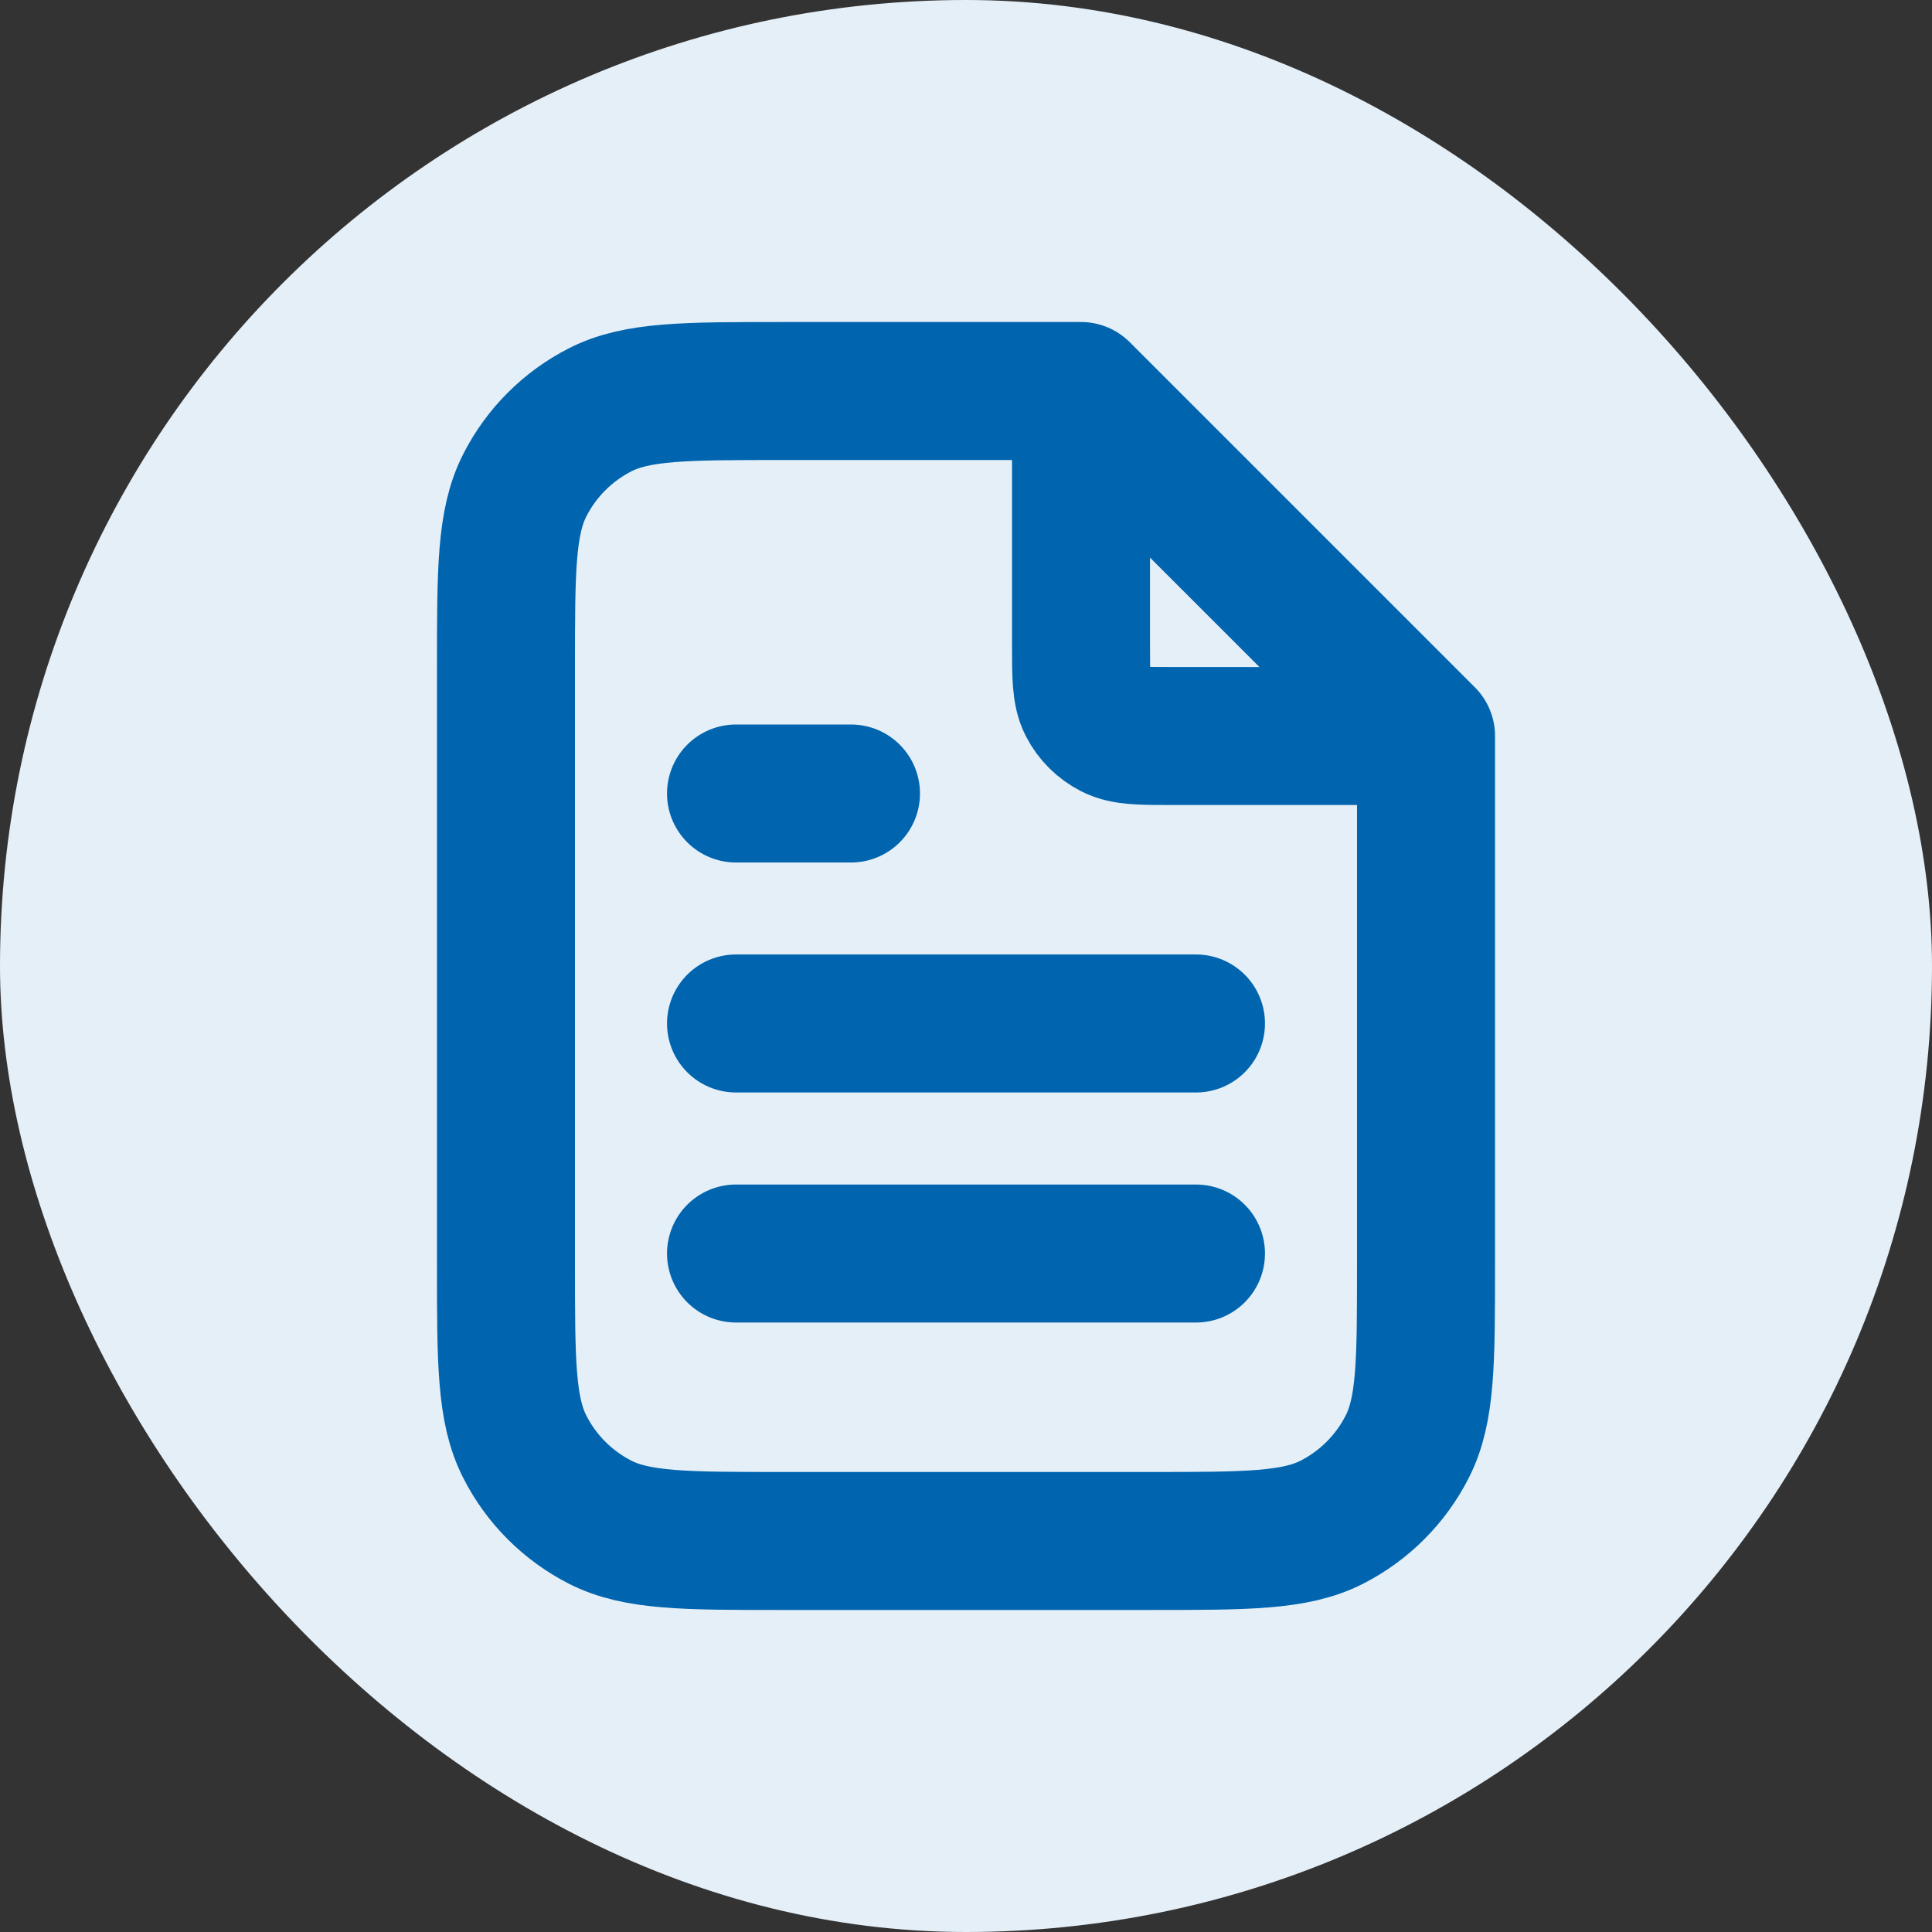 <svg width="28" height="28" viewBox="0 0 28 28" fill="none" xmlns="http://www.w3.org/2000/svg">
<rect x="0" y="0" width="28" height="28" fill="#333333" stroke="none"/>
<rect width="28" height="28" rx="14" fill="#E5EFF7"/>
<path d="M15.667 5.891V9.333C15.667 9.8 15.667 10.034 15.757 10.212C15.837 10.369 15.965 10.496 16.122 10.576C16.3 10.667 16.533 10.667 17 10.667H20.442M17.333 14.833H10.667M17.333 18.167H10.667M12.333 11.5H10.667M15.667 5.667H11.333C9.933 5.667 9.233 5.667 8.698 5.939C8.228 6.179 7.845 6.561 7.606 7.032C7.333 7.567 7.333 8.267 7.333 9.667V18.333C7.333 19.733 7.333 20.434 7.606 20.968C7.845 21.439 8.228 21.821 8.698 22.061C9.233 22.333 9.933 22.333 11.333 22.333H16.667C18.067 22.333 18.767 22.333 19.302 22.061C19.772 21.821 20.154 21.439 20.394 20.968C20.667 20.434 20.667 19.733 20.667 18.333V10.667L15.667 5.667Z" stroke="#0064AF" stroke-width="2" stroke-linecap="round" stroke-linejoin="round"/>
</svg>
